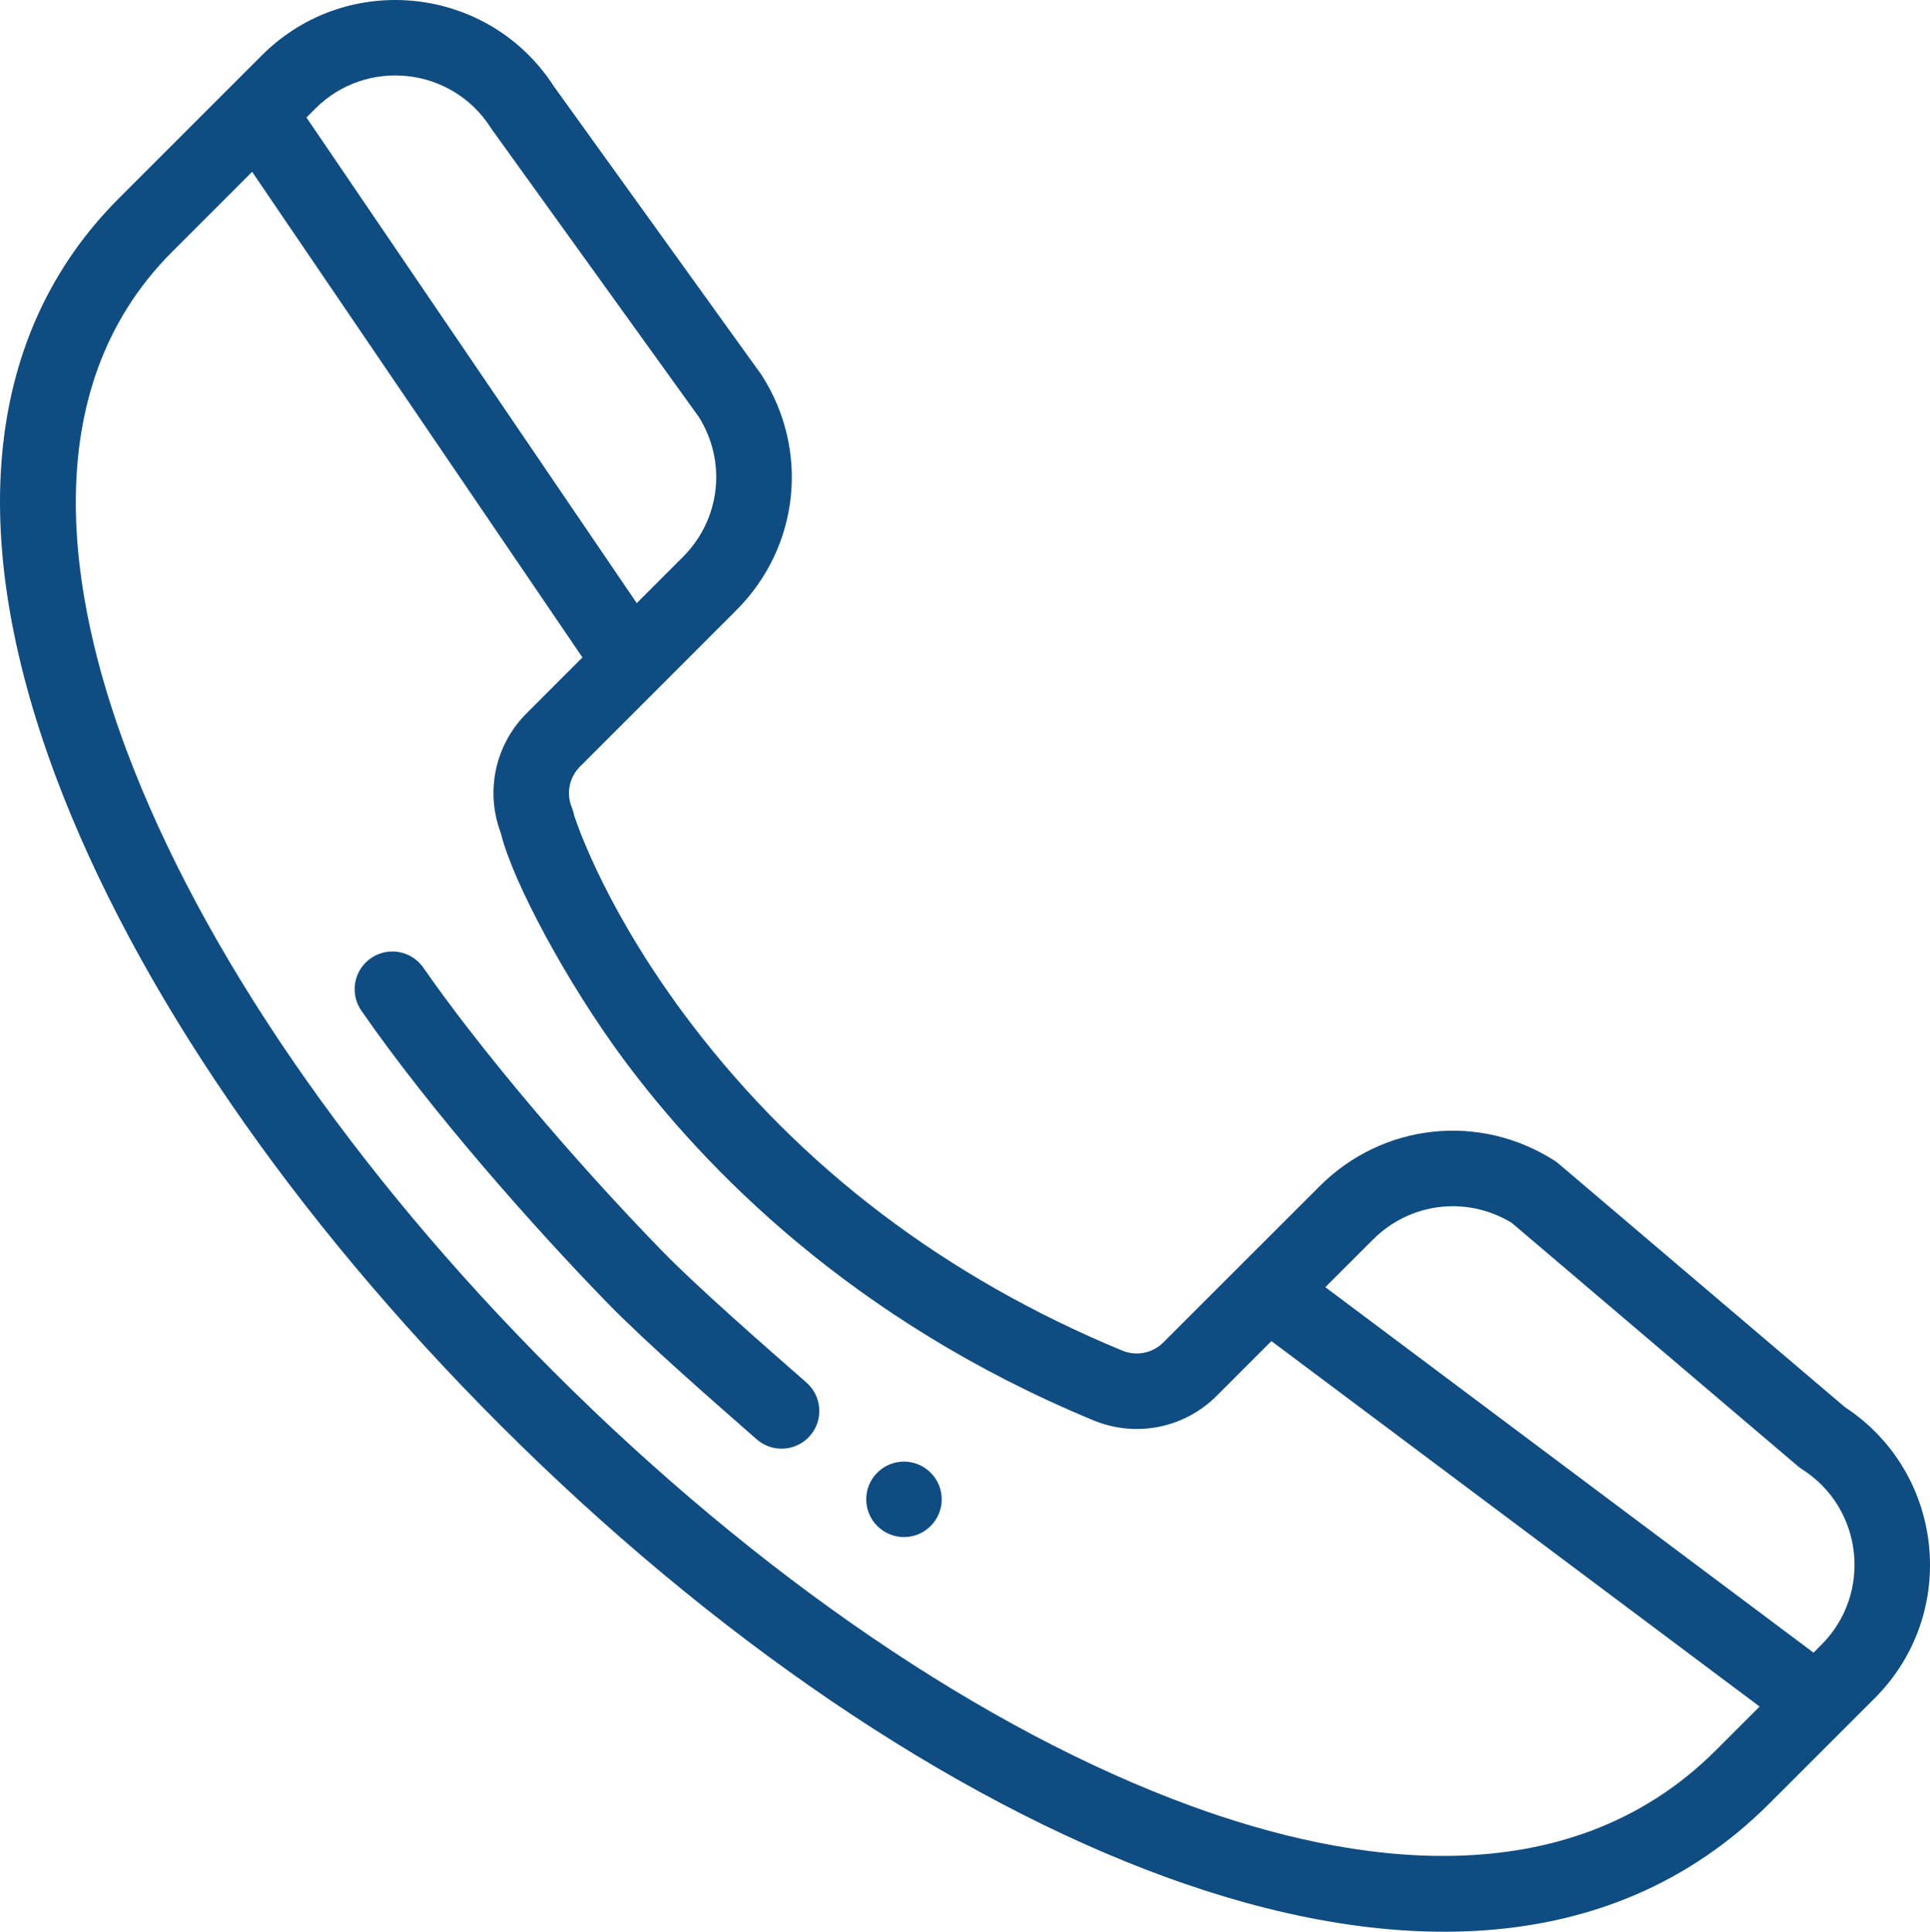 <?xml version="1.0" encoding="UTF-8" standalone="no"?><!-- Generator: Gravit.io --><svg xmlns="http://www.w3.org/2000/svg" xmlns:xlink="http://www.w3.org/1999/xlink" style="isolation:isolate" viewBox="0 0 89.904 90" width="89.904pt" height="90pt"><g><path d=" M 40.866 68.612 C 40.18 69.297 40.18 70.41 40.866 71.097 C 41.554 71.783 42.666 71.783 43.351 71.097 C 44.039 70.41 44.039 69.297 43.351 68.612 C 42.666 67.924 41.554 67.924 40.866 68.612 L 40.866 68.612 Z " fill="rgb(15,76,129)"/><path d=" M 85.942 65.559 L 72.597 54.211 C 72.535 54.158 72.47 54.11 72.402 54.067 C 68.901 51.838 64.405 52.332 61.47 55.267 L 54.193 62.542 C 53.689 63.047 52.937 63.196 52.278 62.924 C 44.062 59.525 37.312 54.408 32.217 47.717 C 28.331 42.615 26.93 38.56 26.745 37.989 C 26.723 37.866 26.688 37.745 26.639 37.626 C 26.366 36.967 26.515 36.216 27.021 35.712 L 34.296 28.435 C 37.232 25.499 37.725 21.004 35.496 17.503 C 35.478 17.474 35.46 17.447 35.44 17.42 L 25.803 4.027 C 22.77 -0.678 16.166 -1.388 12.202 2.575 L 10.744 4.032 C 10.744 4.033 10.742 4.035 10.741 4.035 L 5.539 9.237 C -0.664 15.441 -1.679 24.763 2.605 36.197 C 6.274 45.992 13.62 56.711 23.289 66.379 C 33.186 76.277 44.195 83.758 54.287 87.446 C 64.277 91.096 74.903 91.546 82.423 84.024 L 87.329 79.119 C 91.276 75.172 90.587 68.61 85.942 65.559 L 85.942 65.559 Z  M 70.419 56.972 L 83.753 68.311 C 83.814 68.363 83.879 68.411 83.947 68.454 C 86.795 70.268 87.226 74.25 84.843 76.633 L 84.479 76.998 L 61.737 59.97 L 63.955 57.752 C 65.689 56.018 68.331 55.704 70.419 56.972 L 70.419 56.972 Z  M 22.866 5.958 C 22.884 5.986 22.902 6.014 22.921 6.041 L 32.555 19.429 C 33.864 21.524 33.561 24.199 31.811 25.949 L 29.661 28.1 L 14.275 5.473 L 14.687 5.061 C 17.08 2.668 21.059 3.12 22.866 5.958 Z  M 55.493 84.144 C 45.872 80.629 35.317 73.437 25.774 63.894 C 16.453 54.573 9.393 44.298 5.896 34.964 C 3.271 27.957 1.51 18.238 8.025 11.724 L 11.744 8.004 L 27.131 30.63 L 24.536 33.226 C 23.059 34.7 22.595 36.88 23.332 38.822 C 23.887 41.099 26.44 45.825 29.015 49.308 C 32.806 54.433 39.685 61.519 50.934 66.173 C 52.911 66.991 55.166 66.541 56.679 65.029 L 59.226 62.481 L 81.968 79.509 L 79.938 81.538 C 72.954 88.523 62.79 86.811 55.493 84.144 Z " fill="rgb(15,76,129)"/><path d=" M 37.568 64.415 C 35.711 62.787 32.499 59.987 30.808 58.247 C 26.661 53.985 22.31 48.818 19.722 45.086 C 19.17 44.288 18.074 44.089 17.277 44.642 C 16.479 45.195 16.28 46.29 16.833 47.088 C 20.096 51.796 24.89 57.205 28.288 60.697 C 30.074 62.535 33.312 65.36 35.249 67.058 C 35.978 67.696 37.088 67.626 37.73 66.895 C 38.37 66.166 38.297 65.055 37.568 64.415 Z " fill="rgb(15,76,129)"/></g></svg>